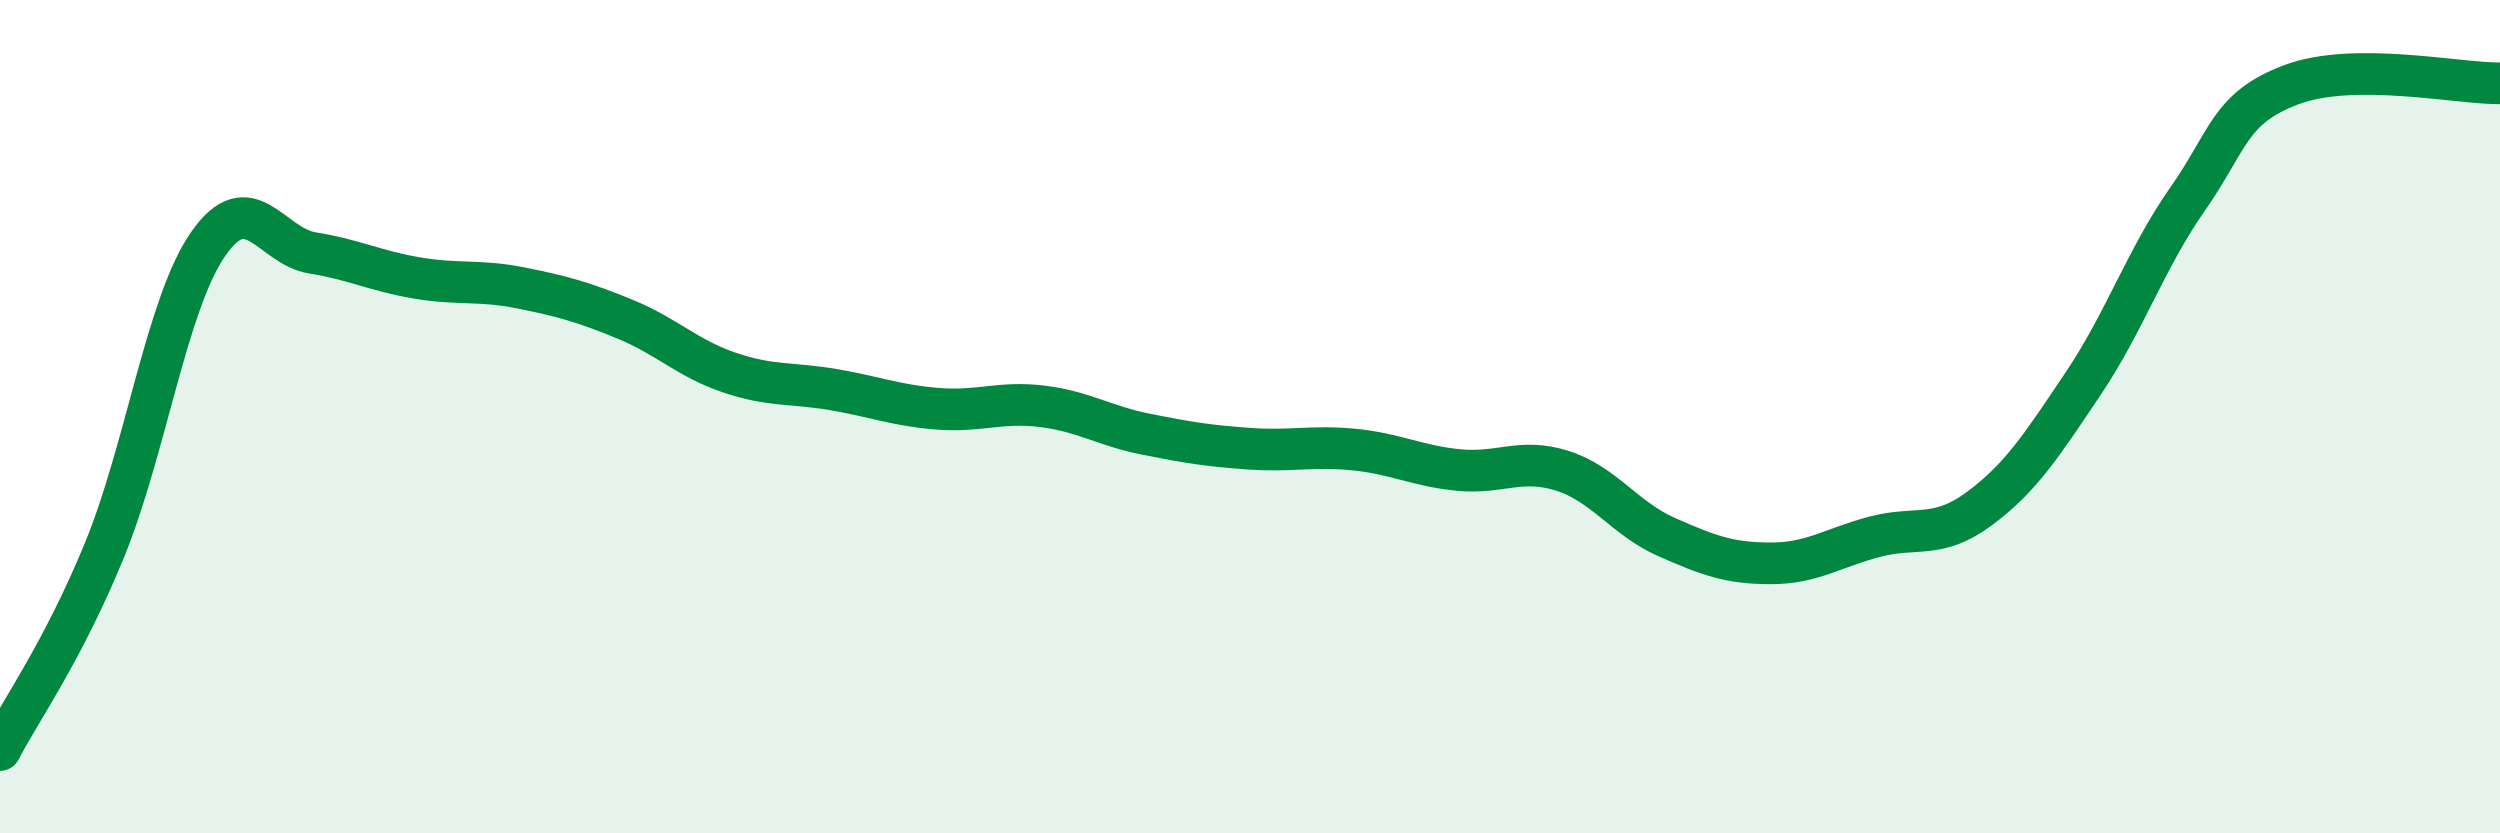 
    <svg width="60" height="20" viewBox="0 0 60 20" xmlns="http://www.w3.org/2000/svg">
      <path
        d="M 0,18 C 0.5,17.04 1.5,15.65 2.5,13.22 C 3.5,10.79 4,7.28 5,5.85 C 6,4.42 6.5,5.91 7.5,6.07 C 8.5,6.23 9,6.5 10,6.67 C 11,6.84 11.5,6.71 12.5,6.91 C 13.5,7.11 14,7.25 15,7.66 C 16,8.07 16.5,8.6 17.5,8.94 C 18.5,9.28 19,9.18 20,9.35 C 21,9.52 21.5,9.73 22.5,9.81 C 23.5,9.89 24,9.63 25,9.75 C 26,9.87 26.5,10.22 27.5,10.42 C 28.5,10.62 29,10.7 30,10.77 C 31,10.84 31.5,10.69 32.5,10.79 C 33.5,10.89 34,11.18 35,11.28 C 36,11.38 36.5,10.98 37.5,11.3 C 38.5,11.62 39,12.45 40,12.89 C 41,13.33 41.5,13.52 42.5,13.52 C 43.5,13.52 44,13.14 45,12.88 C 46,12.62 46.5,12.95 47.5,12.21 C 48.5,11.47 49,10.69 50,9.2 C 51,7.71 51.5,6.21 52.5,4.78 C 53.5,3.35 53.5,2.59 55,2.03 C 56.5,1.47 59,2.01 60,2L60 20L0 20Z"
        fill="#008740"
        opacity="0.1"
        stroke-linecap="round"
        stroke-linejoin="round"
      />
      <path
        d="M 0,18 C 0.5,17.04 1.5,15.65 2.5,13.22 C 3.5,10.79 4,7.28 5,5.85 C 6,4.42 6.5,5.91 7.5,6.07 C 8.5,6.23 9,6.5 10,6.67 C 11,6.84 11.5,6.71 12.5,6.91 C 13.5,7.11 14,7.25 15,7.66 C 16,8.07 16.5,8.6 17.5,8.94 C 18.5,9.28 19,9.18 20,9.35 C 21,9.52 21.5,9.73 22.5,9.81 C 23.5,9.89 24,9.63 25,9.75 C 26,9.87 26.5,10.22 27.5,10.42 C 28.5,10.62 29,10.7 30,10.77 C 31,10.84 31.5,10.69 32.5,10.79 C 33.5,10.89 34,11.18 35,11.28 C 36,11.38 36.5,10.98 37.5,11.3 C 38.5,11.62 39,12.45 40,12.89 C 41,13.33 41.5,13.52 42.5,13.52 C 43.5,13.52 44,13.14 45,12.88 C 46,12.62 46.5,12.95 47.5,12.21 C 48.5,11.47 49,10.69 50,9.2 C 51,7.71 51.5,6.21 52.5,4.78 C 53.5,3.35 53.5,2.59 55,2.03 C 56.5,1.47 59,2.01 60,2"
        stroke="#008740"
        stroke-width="1"
        fill="none"
        stroke-linecap="round"
        stroke-linejoin="round"
      />
    </svg>
  
